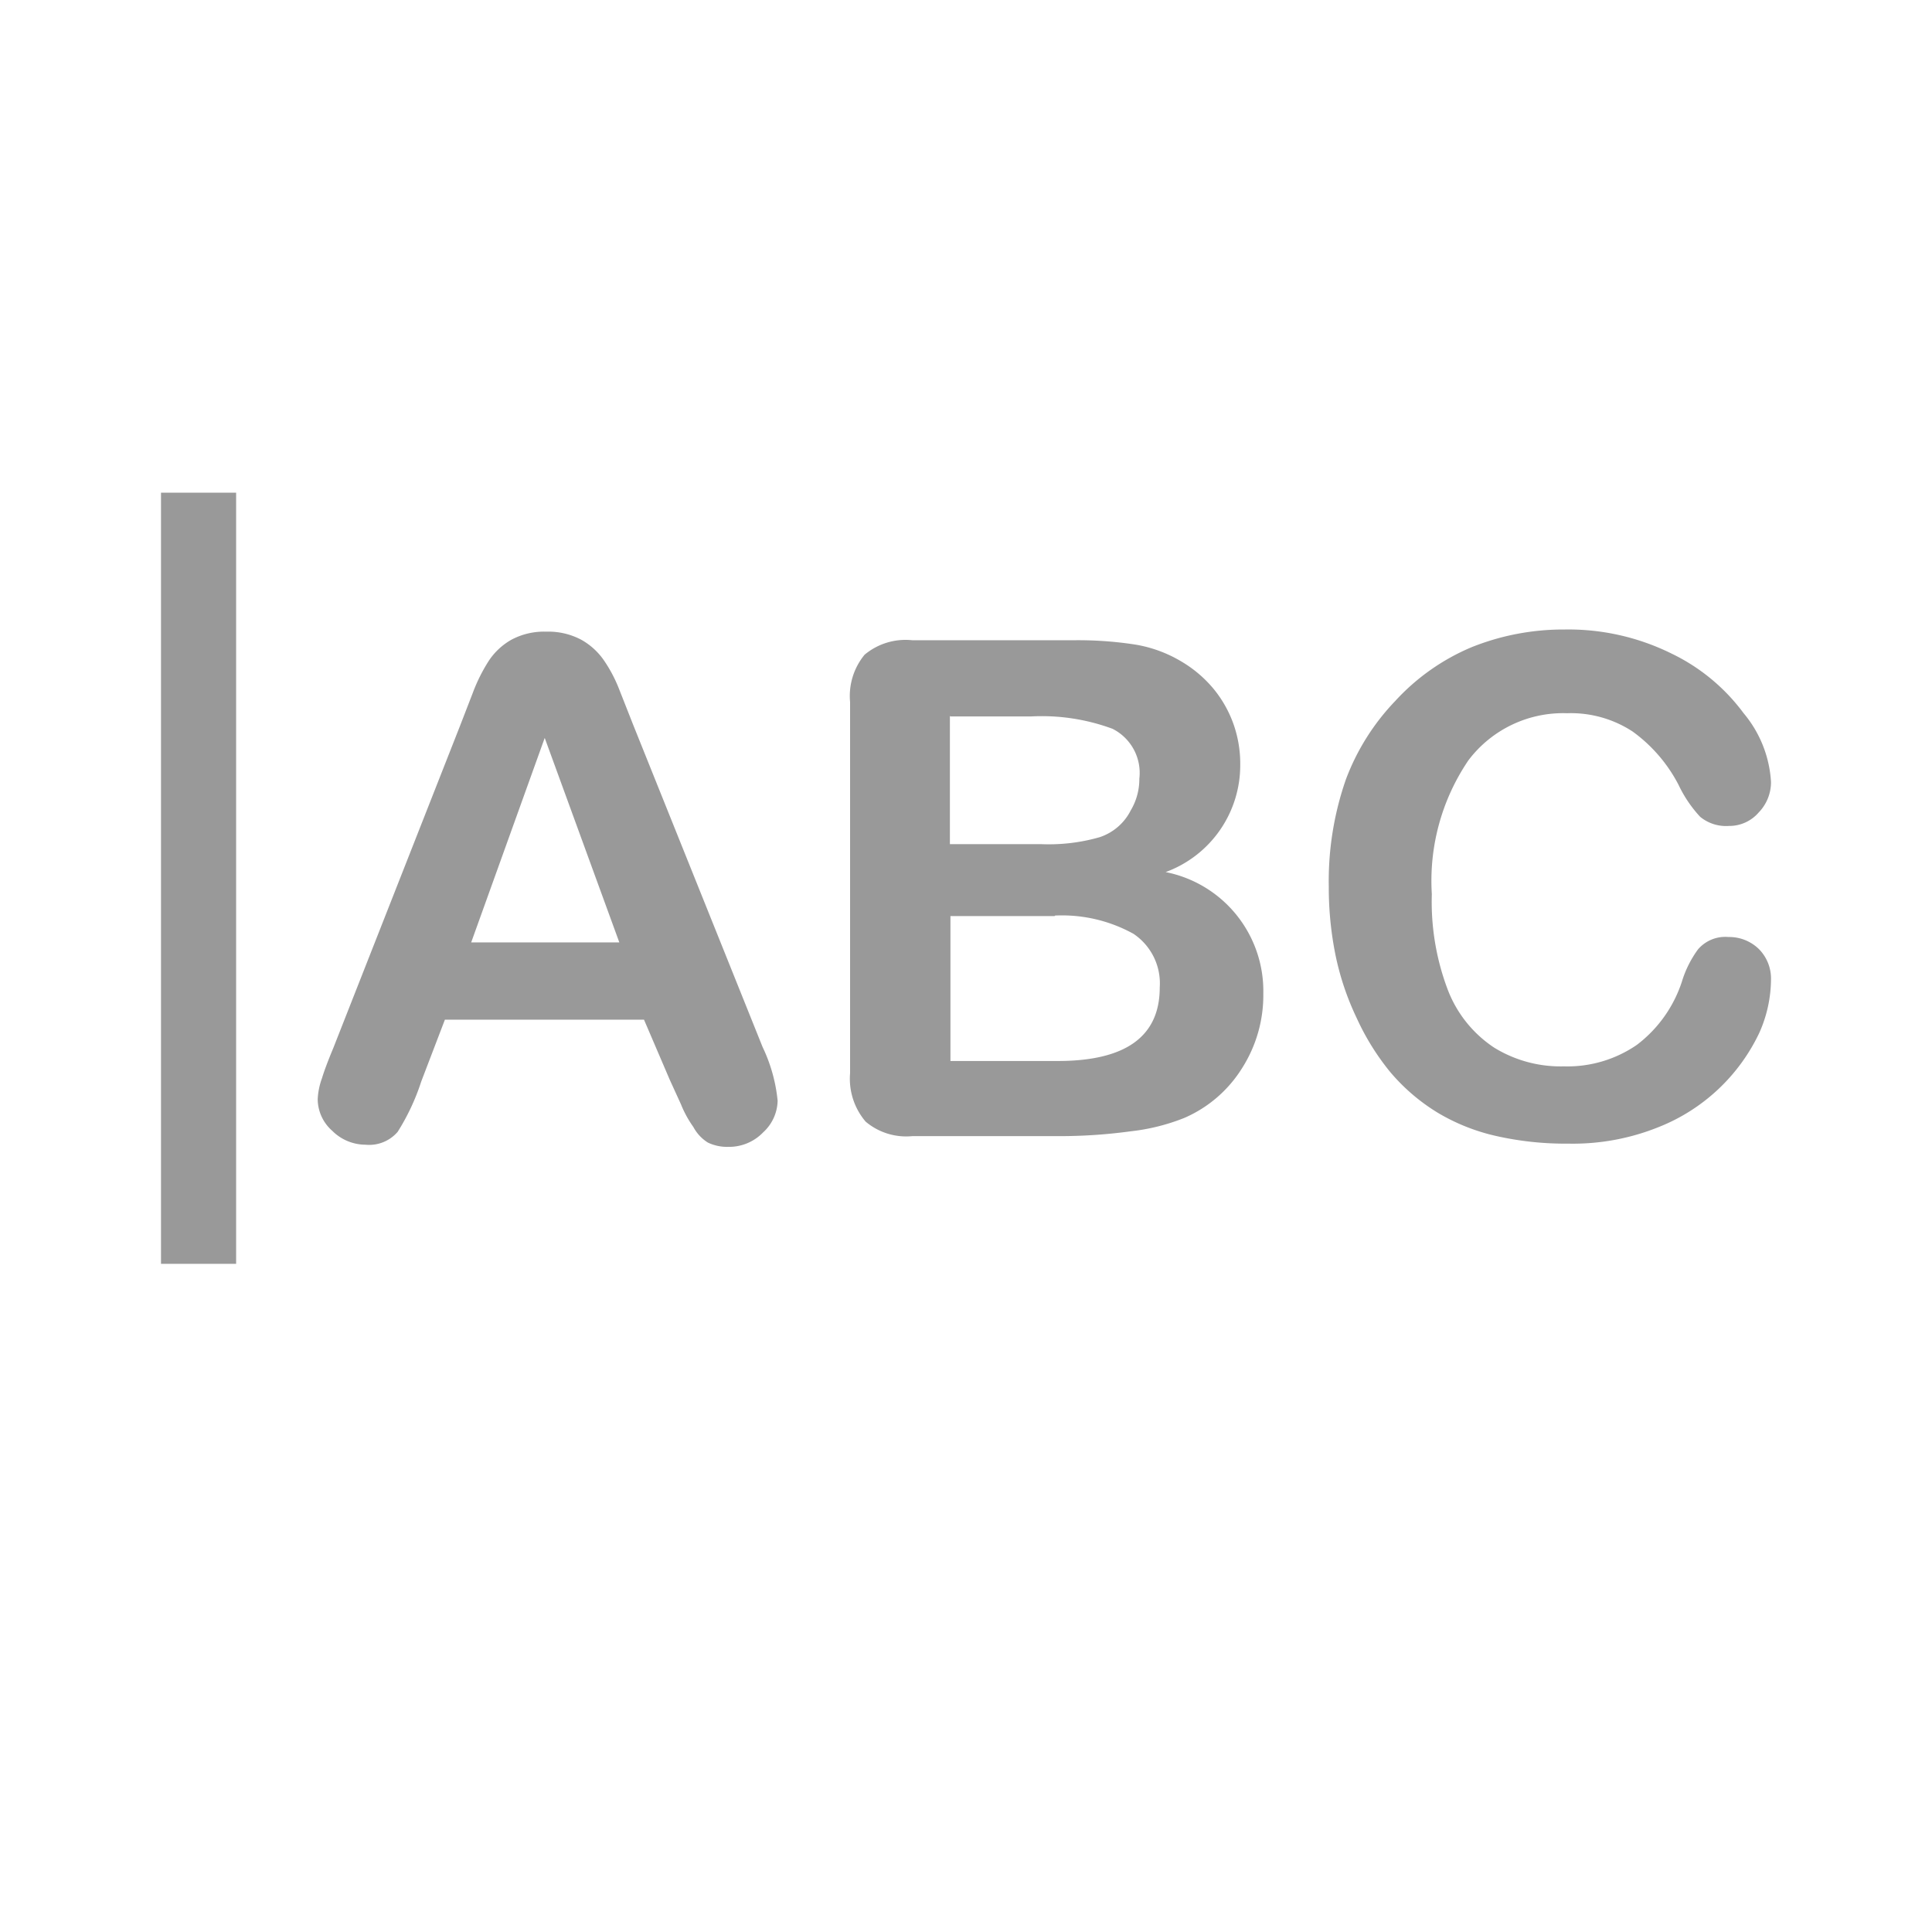 <svg xmlns="http://www.w3.org/2000/svg" viewBox="0 0 36 36"><defs><style>.cls-1{fill:#999}.cls-2{fill:#999}</style></defs><path id="icon-colour-green" class="cls-1" d="M33 18.25a2.47 2.47 0 0 1-.22 1A3.5 3.5 0 0 1 30.91 21a4.27 4.27 0 0 1-1.69.31 5.86 5.86 0 0 1-1.33-.14 3.71 3.71 0 0 1-1.09-.43 3.62 3.62 0 0 1-.9-.77 4.6 4.6 0 0 1-.62-1 5.11 5.11 0 0 1-.39-1.15 6.32 6.32 0 0 1-.13-1.3 5.75 5.75 0 0 1 .32-2 4.28 4.28 0 0 1 .92-1.46 4.06 4.06 0 0 1 1.42-1 4.59 4.59 0 0 1 1.73-.33 4.33 4.33 0 0 1 2 .45 3.62 3.62 0 0 1 1.34 1.11 2.19 2.19 0 0 1 .51 1.28.81.81 0 0 1-.23.57.72.72 0 0 1-.55.25.76.76 0 0 1-.54-.17 2.34 2.34 0 0 1-.4-.59 2.83 2.83 0 0 0-.86-1 2.1 2.1 0 0 0-1.22-.34 2.21 2.21 0 0 0-1.84.88 4 4 0 0 0-.68 2.49 4.62 4.62 0 0 0 .3 1.79 2.26 2.26 0 0 0 .86 1.07 2.36 2.36 0 0 0 1.3.35 2.28 2.28 0 0 0 1.36-.4 2.42 2.42 0 0 0 .84-1.18 2 2 0 0 1 .3-.6.67.67 0 0 1 .57-.23.79.79 0 0 1 .57.23.78.78 0 0 1 .22.56z"/><path id="icon-colour-blue" class="cls-2" d="M12.48 20.12L12 19H8.29l-.44 1.15a4.14 4.14 0 0 1-.44.94.7.7 0 0 1-.6.24.88.88 0 0 1-.62-.26.79.79 0 0 1-.27-.59 1.31 1.31 0 0 1 .08-.39q.06-.2.21-.56l2.36-6 .24-.62a3.15 3.15 0 0 1 .3-.6 1.23 1.23 0 0 1 .42-.39 1.29 1.29 0 0 1 .65-.15 1.31 1.31 0 0 1 .65.15 1.26 1.26 0 0 1 .42.38 2.65 2.65 0 0 1 .27.5l.28.71 2.41 6a3 3 0 0 1 .28 1 .82.82 0 0 1-.27.59.88.88 0 0 1-.65.27.83.83 0 0 1-.38-.08.77.77 0 0 1-.27-.29 2 2 0 0 1-.23-.42zm-3.7-2.56h2.76l-1.39-3.81zm11 3.61H17a1.17 1.17 0 0 1-.87-.27 1.23 1.23 0 0 1-.29-.9v-6.92a1.21 1.21 0 0 1 .27-.88 1.19 1.19 0 0 1 .89-.27h3a7 7 0 0 1 1.15.08 2.45 2.45 0 0 1 .87.32 2.29 2.29 0 0 1 .58.49 2.19 2.19 0 0 1 .38.66 2.21 2.21 0 0 1 .13.77 2.12 2.12 0 0 1-1.39 2 2.26 2.26 0 0 1 1.82 2.26 2.53 2.53 0 0 1-.4 1.4 2.38 2.38 0 0 1-1.07.92 3.81 3.81 0 0 1-1 .25 9.78 9.78 0 0 1-1.27.09zm-2.08-7.83v2.39h1.71a3.44 3.44 0 0 0 1.08-.13 1 1 0 0 0 .58-.5 1.14 1.14 0 0 0 .16-.59.92.92 0 0 0-.5-.93 3.8 3.8 0 0 0-1.52-.23h-1.5zm1.95 3.73h-1.94v2.7h2q1.9 0 1.9-1.37a1.11 1.11 0 0 0-.49-1 2.75 2.75 0 0 0-1.46-.34zM4.4 9.18H3v14.37h1.4V9.18z"/></svg>